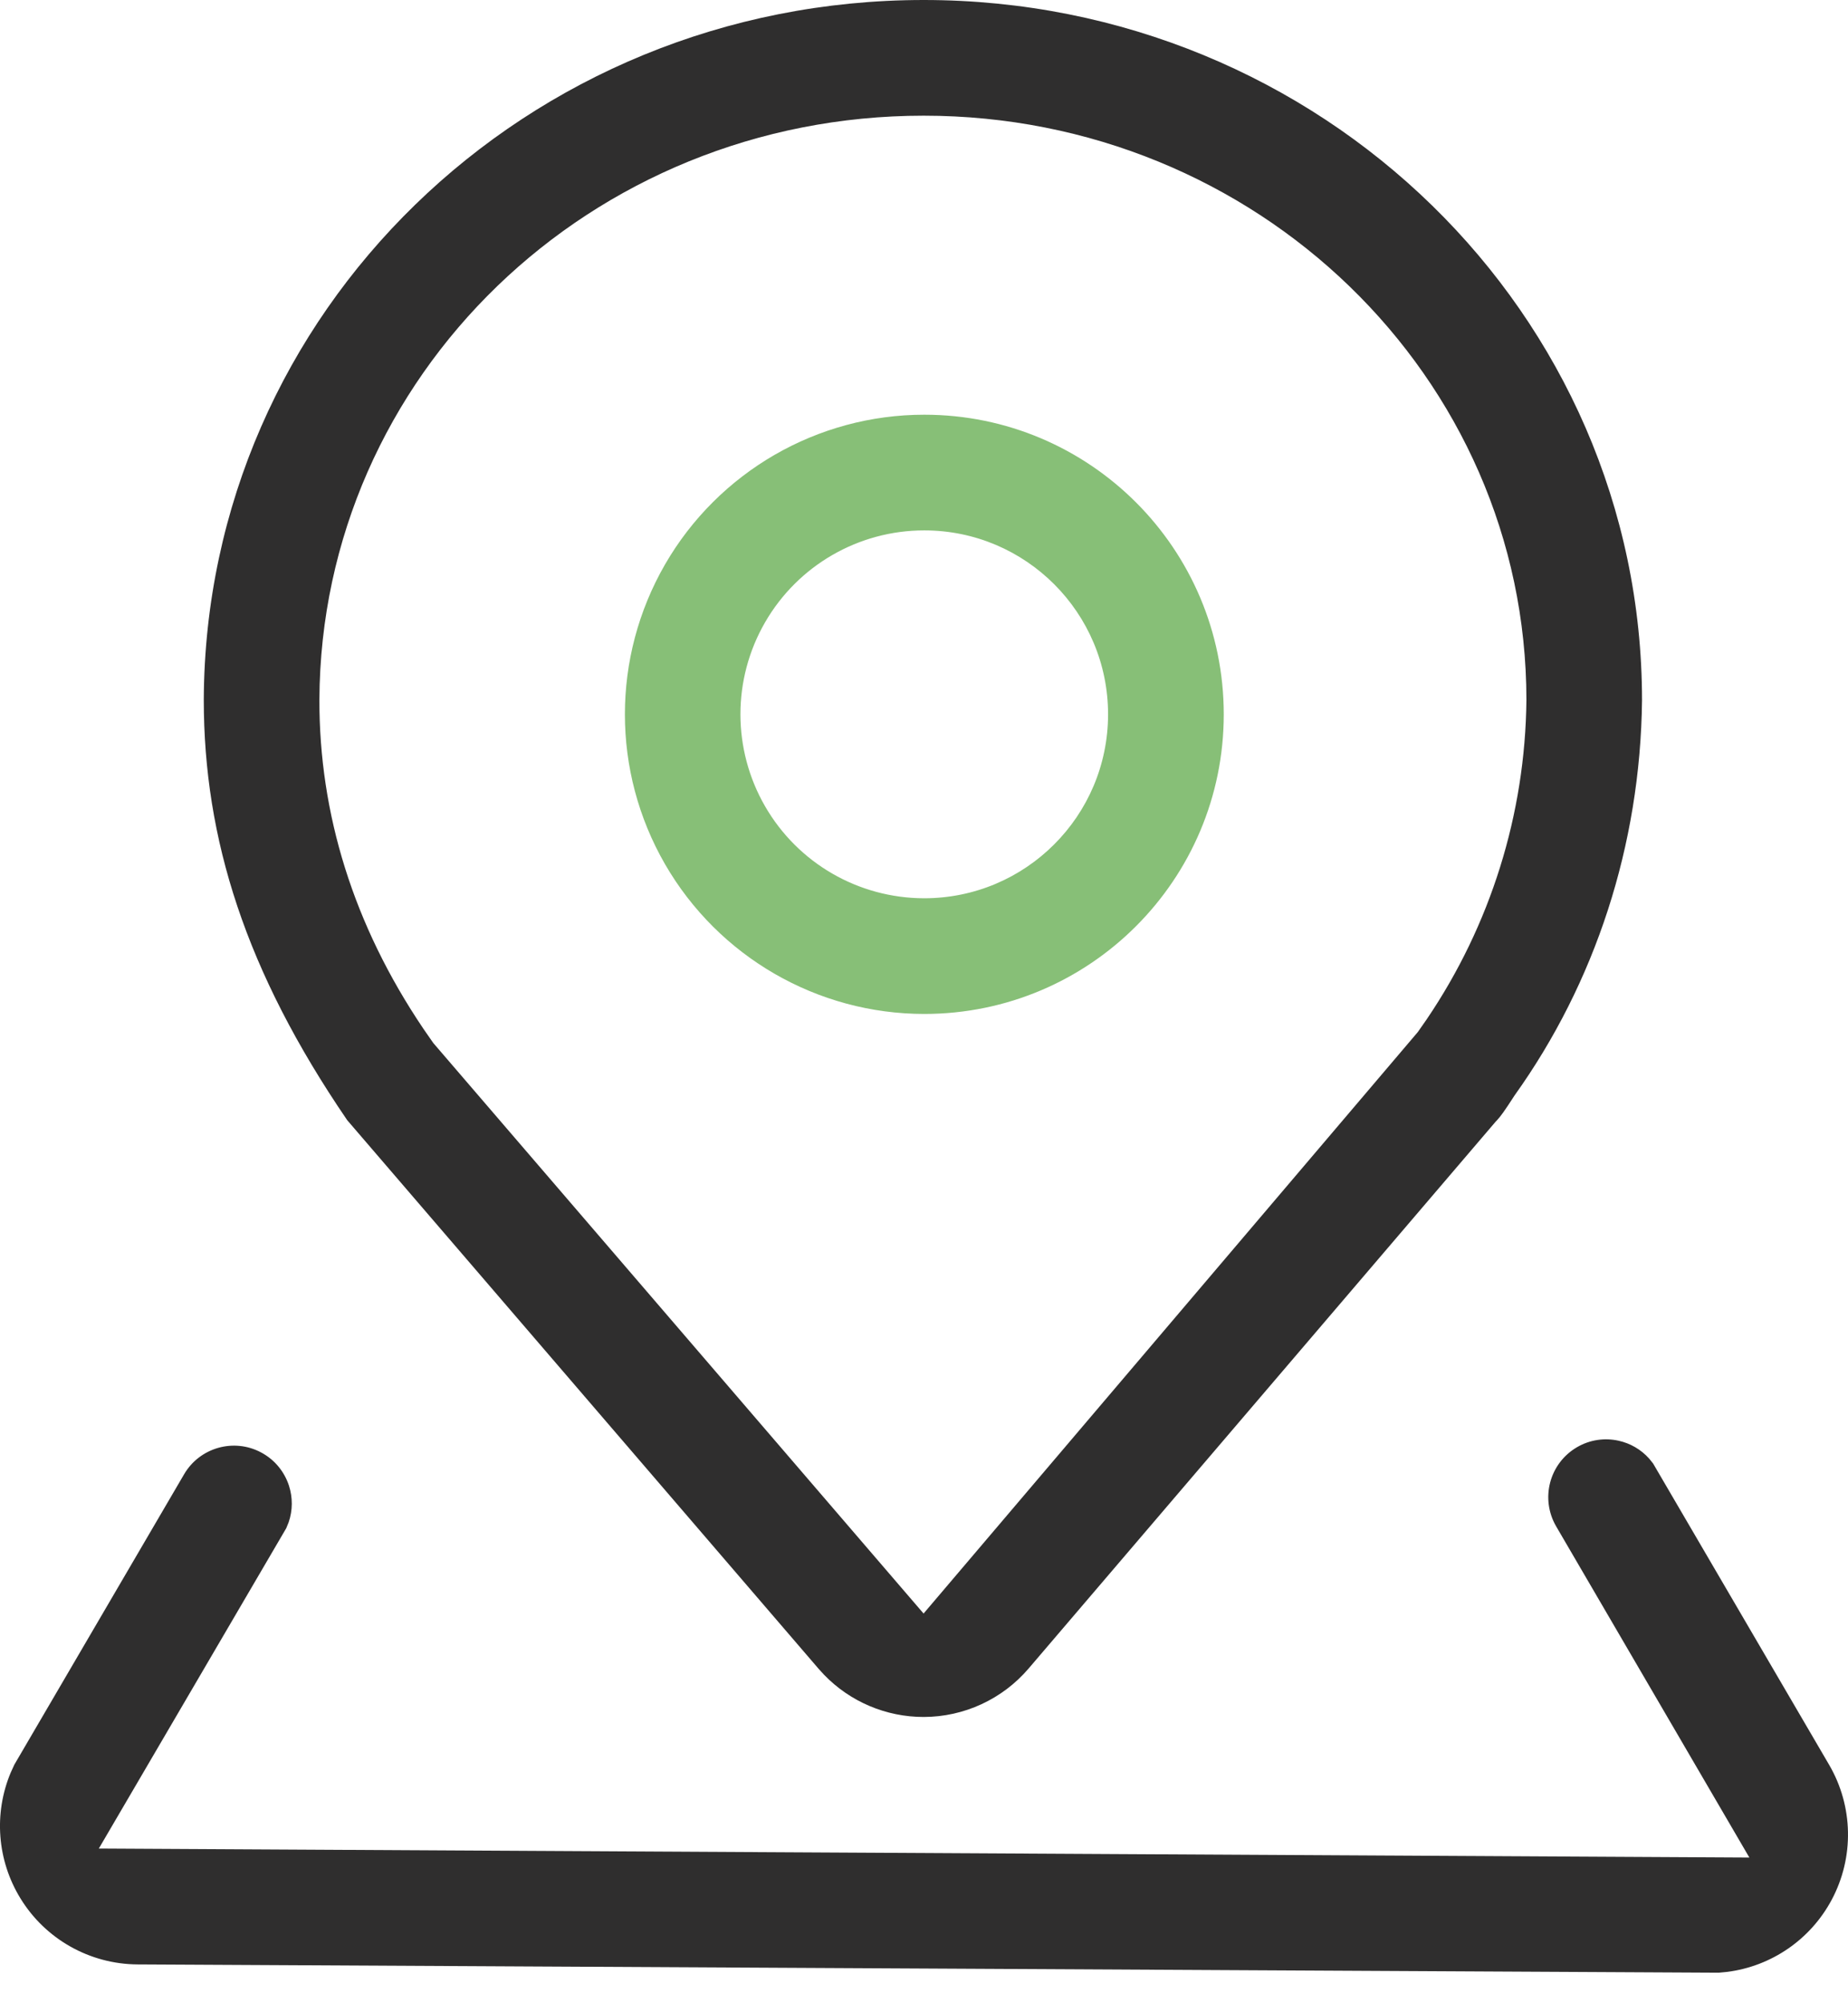 <?xml version="1.0" encoding="UTF-8"?><svg version="1.1" width="48px" height="52px" viewBox="0 0 48.0 52.0" xmlns="http://www.w3.org/2000/svg" xmlns:xlink="http://www.w3.org/1999/xlink"><defs><clipPath id="i0"><path d="M1920,0 L1920,2622 L0,2622 L0,0 L1920,0 Z"></path></clipPath><clipPath id="i1"><path d="M18.699,0 C23.851,0 28.523,2.034 31.903,5.333 C35.271,8.618 37.357,13.16 37.357,18.185 C37.313,21.943 36.14,25.509 34.046,28.436 C33.784,28.842 33.685,28.977 33.588,29.082 L33.555,29.116 L21.425,43.31 C20.744,44.107 19.748,44.567 18.7,44.569 C17.721,44.57 16.787,44.173 16.111,43.473 L15.97,43.319 L3.725,29.077 C1.083,25.212 0,21.773 0,18.16 C0.022,13.129 2.117,8.592 5.492,5.313 C8.874,2.025 13.541,0 18.699,0 Z M18.699,3.003 C14.366,3.003 10.458,4.692 7.626,7.424 C4.782,10.169 3.022,13.965 3.003,18.164 C2.998,21.12 3.882,24.007 5.706,26.707 L5.961,27.074 L18.696,41.884 L31.534,26.789 L31.765,26.458 C33.423,24.014 34.325,21.131 34.354,18.172 C34.354,13.978 32.601,10.183 29.761,7.435 C26.932,4.698 23.023,3.003 18.699,3.003 Z"></path></clipPath><clipPath id="i2"><path d="M42.041,0.036 C42.342,0.102 42.622,0.261 42.836,0.501 L42.938,0.628 L47.51,8.449 C48.139,9.526 48.164,10.853 47.576,11.953 C47.026,12.984 46.012,13.678 44.862,13.824 L44.645,13.845 L3.573,13.63 C2.331,13.623 1.18,12.975 0.531,11.916 C-0.076,10.928 -0.166,9.714 0.277,8.654 L0.373,8.444 L4.78,0.91 C4.983,0.561 5.306,0.324 5.668,0.221 C6.029,0.119 6.429,0.151 6.785,0.342 C7.141,0.532 7.39,0.847 7.506,1.204 C7.603,1.506 7.606,1.838 7.498,2.152 L7.435,2.307 L2.567,10.622 L45.438,10.856 L40.419,2.258 C40.211,1.9 40.167,1.491 40.264,1.12 C40.362,0.748 40.602,0.414 40.96,0.205 C41.298,0.007 41.684,-0.043 42.041,0.036 Z"></path></clipPath><clipPath id="i3"><path d="M7.776,6.20247063e-08 C9.924,-0 11.868,0.87 13.276,2.277 C14.684,3.684 15.554,5.629 15.555,7.776 C15.555,9.924 14.685,11.868 13.277,13.276 C11.87,14.684 9.926,15.554 7.778,15.555 C5,15.555 2.432,14.073 1.042,11.667 C0.348,10.464 0,9.121 6.07745241e-08,7.778 C-0,6.436 0.347,5.093 1.041,3.889 C1.736,2.686 2.725,1.714 3.888,1.042 C5.051,0.371 6.387,0 7.776,6.20247063e-08 Z M7.776,3.003 C6.071,3.002 4.494,3.912 3.641,5.389 C3.214,6.128 3.001,6.952 3.001,7.776 C3.001,8.6 3.214,9.425 3.64,10.163 C4.492,11.641 6.068,12.551 7.774,12.552 C9.092,12.552 10.286,12.018 11.15,11.154 C12.015,10.29 12.549,9.097 12.55,7.779 C12.55,6.46 12.016,5.266 11.152,4.402 C10.288,3.538 9.095,3.003 7.776,3.003 Z"></path></clipPath></defs><g transform="translate(-1414.0 -764.0)"><g clip-path="url(#i0)"><g transform="translate(1215.0 705.0)"><g transform="translate(199.0 59)"><g transform="translate(5.293 0.0)"><g clip-path="url(#i1)"><polygon points="0,0 37.357,0 37.357,44.569 0,44.569 0,0" stroke="none" fill="#2F2E2E"></polygon></g></g><g transform="translate(0.0 37.362)"><g clip-path="url(#i2)"><polygon points="-1.11022302e-16,0 48,0 48,13.845 -1.11022302e-16,13.845 -1.11022302e-16,0" stroke="none" fill="#2F2E2E"></polygon></g></g><g transform="translate(16.231 10.765)"><g clip-path="url(#i3)"><polygon points="1.70075533e-12,-2.30887728e-13 15.555,-2.30887728e-13 15.555,15.555 1.70075533e-12,15.555 1.70075533e-12,-2.30887728e-13" stroke="none" fill="#87BF77"></polygon></g></g></g></g></g></g></svg>